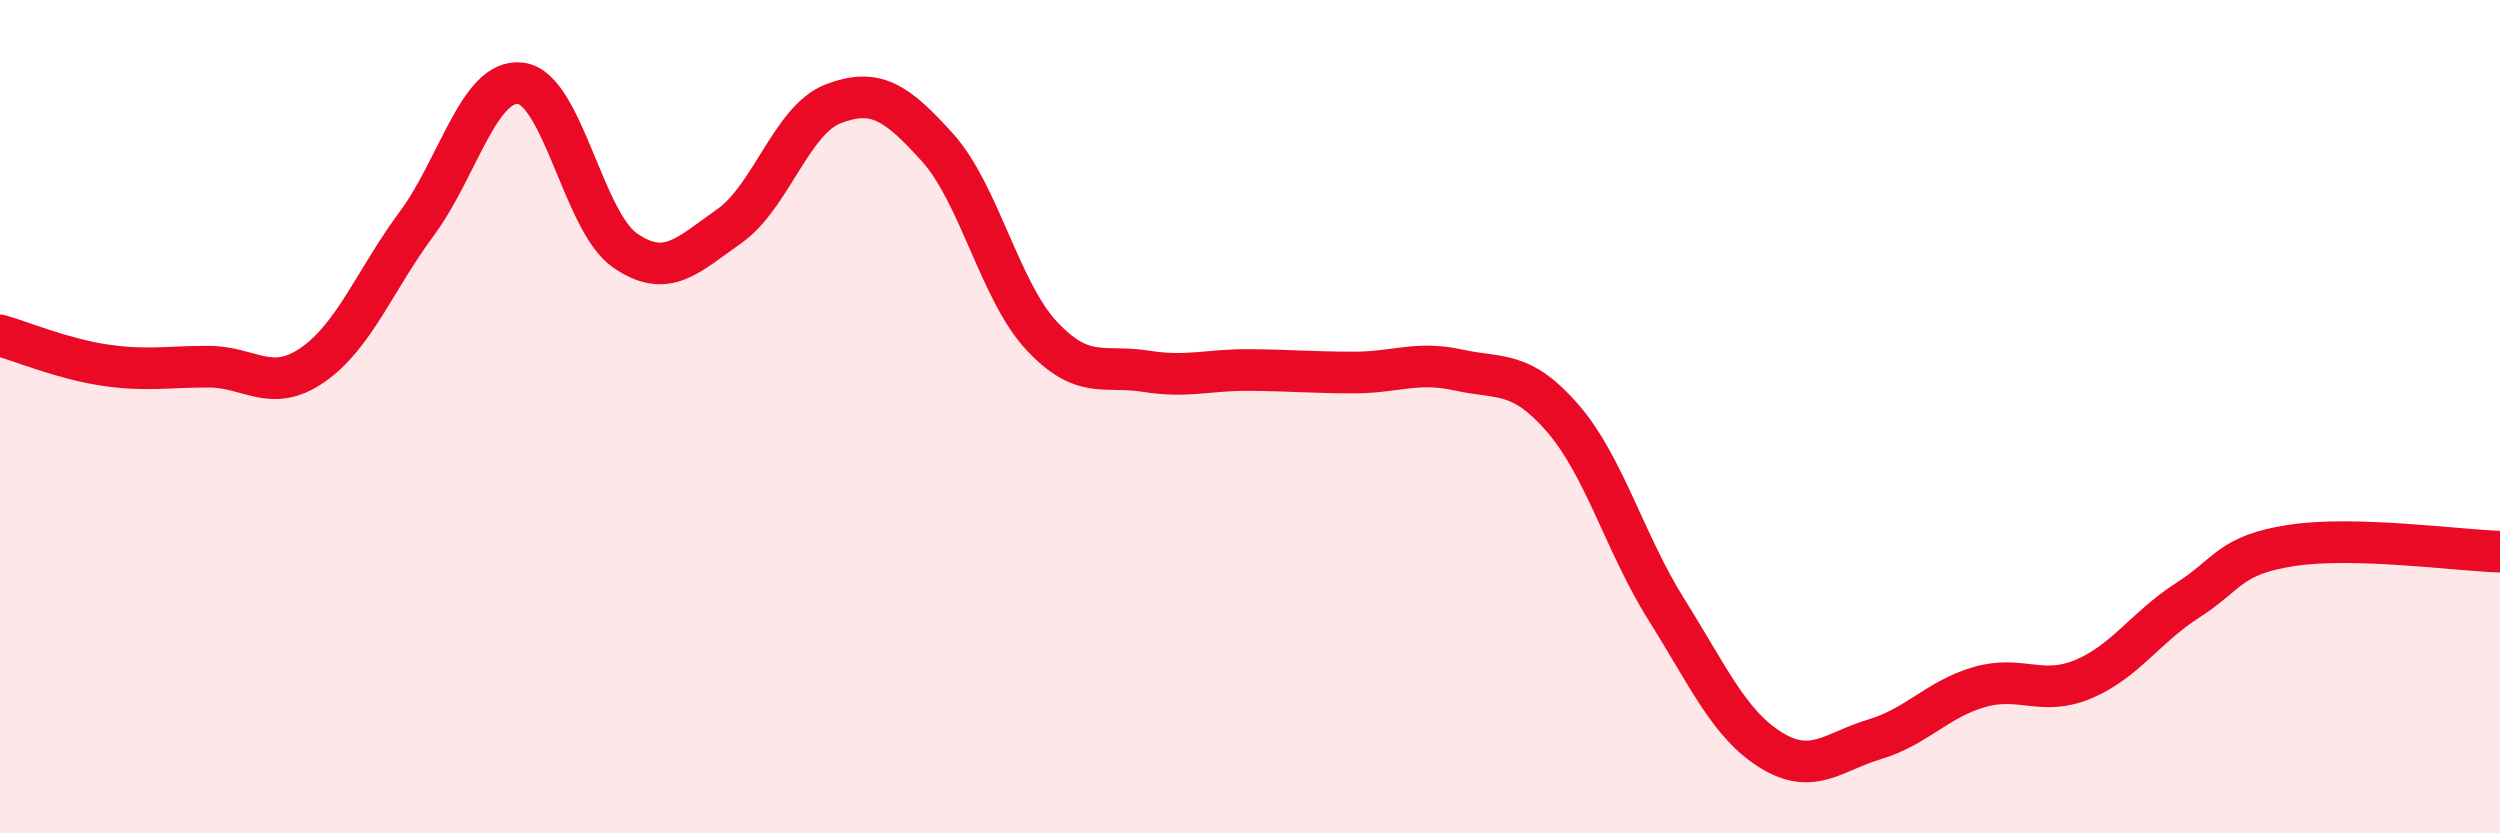 
    <svg width="60" height="20" viewBox="0 0 60 20" xmlns="http://www.w3.org/2000/svg">
      <path
        d="M 0,8.05 C 0.5,8.19 1.5,8.61 2.5,8.76 C 3.5,8.91 4,8.8 5,8.8 C 6,8.8 6.5,9.45 7.5,8.76 C 8.5,8.07 9,6.72 10,5.37 C 11,4.02 11.5,1.87 12.5,2 C 13.5,2.13 14,5.32 15,6.01 C 16,6.7 16.5,6.13 17.5,5.43 C 18.5,4.73 19,2.87 20,2.49 C 21,2.11 21.5,2.43 22.5,3.54 C 23.5,4.65 24,6.99 25,8.06 C 26,9.13 26.5,8.75 27.5,8.91 C 28.5,9.07 29,8.87 30,8.88 C 31,8.89 31.5,8.94 32.5,8.94 C 33.5,8.94 34,8.66 35,8.88 C 36,9.1 36.5,8.88 37.5,10.03 C 38.5,11.18 39,13.05 40,14.64 C 41,16.23 41.5,17.38 42.5,18 C 43.5,18.62 44,18.04 45,17.74 C 46,17.44 46.5,16.78 47.5,16.49 C 48.5,16.2 49,16.72 50,16.3 C 51,15.88 51.5,15.05 52.5,14.41 C 53.5,13.77 53.5,13.32 55,13.09 C 56.5,12.86 59,13.21 60,13.24L60 20L0 20Z"
        fill="#EB0A25"
        opacity="0.1"
        stroke-linecap="round"
        stroke-linejoin="round"
      />
      <path
        d="M 0,8.05 C 0.5,8.19 1.5,8.61 2.5,8.76 C 3.5,8.91 4,8.8 5,8.8 C 6,8.8 6.5,9.45 7.5,8.76 C 8.5,8.07 9,6.72 10,5.37 C 11,4.02 11.5,1.87 12.5,2 C 13.5,2.13 14,5.32 15,6.01 C 16,6.7 16.5,6.13 17.5,5.43 C 18.5,4.73 19,2.87 20,2.49 C 21,2.11 21.5,2.43 22.5,3.54 C 23.5,4.65 24,6.99 25,8.06 C 26,9.13 26.5,8.75 27.5,8.91 C 28.5,9.07 29,8.87 30,8.88 C 31,8.89 31.5,8.94 32.5,8.94 C 33.5,8.94 34,8.66 35,8.88 C 36,9.1 36.5,8.88 37.5,10.03 C 38.5,11.18 39,13.05 40,14.64 C 41,16.23 41.5,17.38 42.5,18 C 43.5,18.62 44,18.04 45,17.74 C 46,17.44 46.5,16.78 47.5,16.49 C 48.5,16.2 49,16.72 50,16.3 C 51,15.88 51.5,15.05 52.5,14.41 C 53.5,13.77 53.5,13.32 55,13.09 C 56.5,12.86 59,13.21 60,13.24"
        stroke="#EB0A25"
        stroke-width="1"
        fill="none"
        stroke-linecap="round"
        stroke-linejoin="round"
      />
    </svg>
  